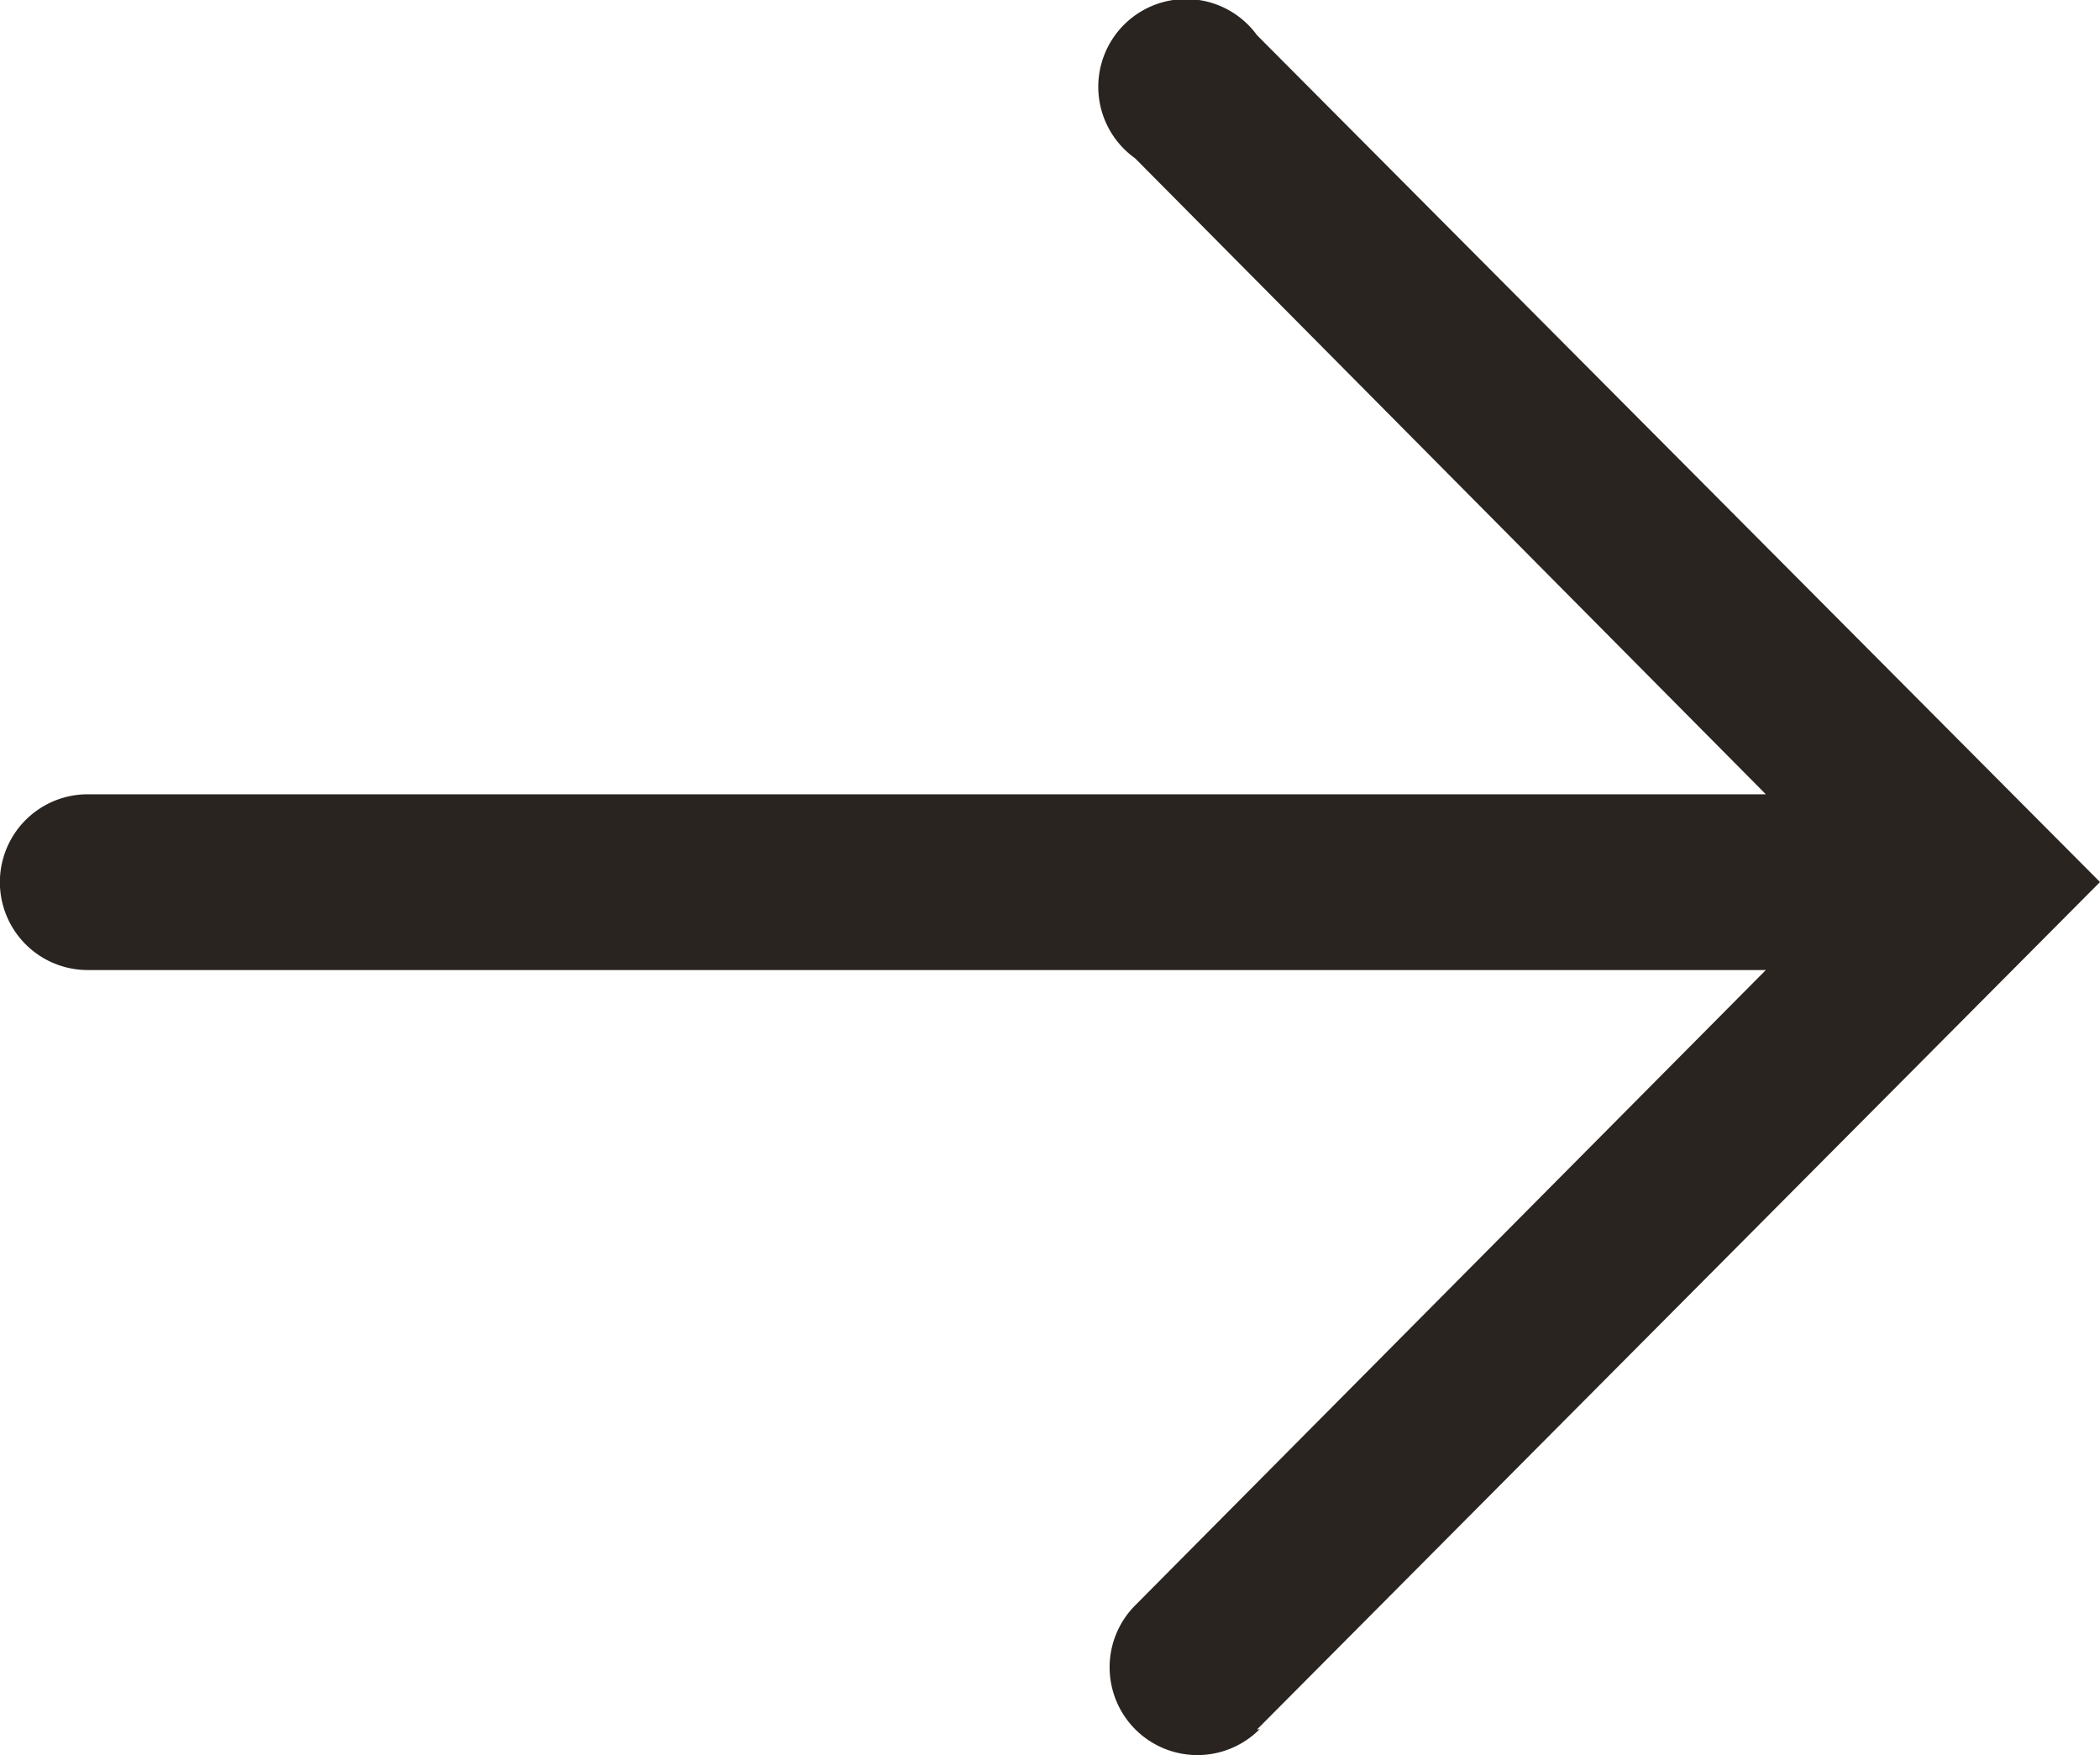 <svg xmlns="http://www.w3.org/2000/svg" width="17.923" height="14.98" viewBox="0 0 17.923 14.98">
  <g id="svgviewer-output_6_" data-name="svgviewer-output (6)" transform="translate(17.923) rotate(90)">
    <path id="Path_43" data-name="Path 43" d="M14.759,7.195,7.527,0,.3,7.195A.749.749,0,1,0,1.351,8.235L6.778,2.852V17.174a.749.749,0,1,0,1.5,0V2.852L13.7,8.235a.749.749,0,0,0,1.056-1.063Z" transform="translate(0)" fill="#2a2421"/>
  </g>
</svg>
